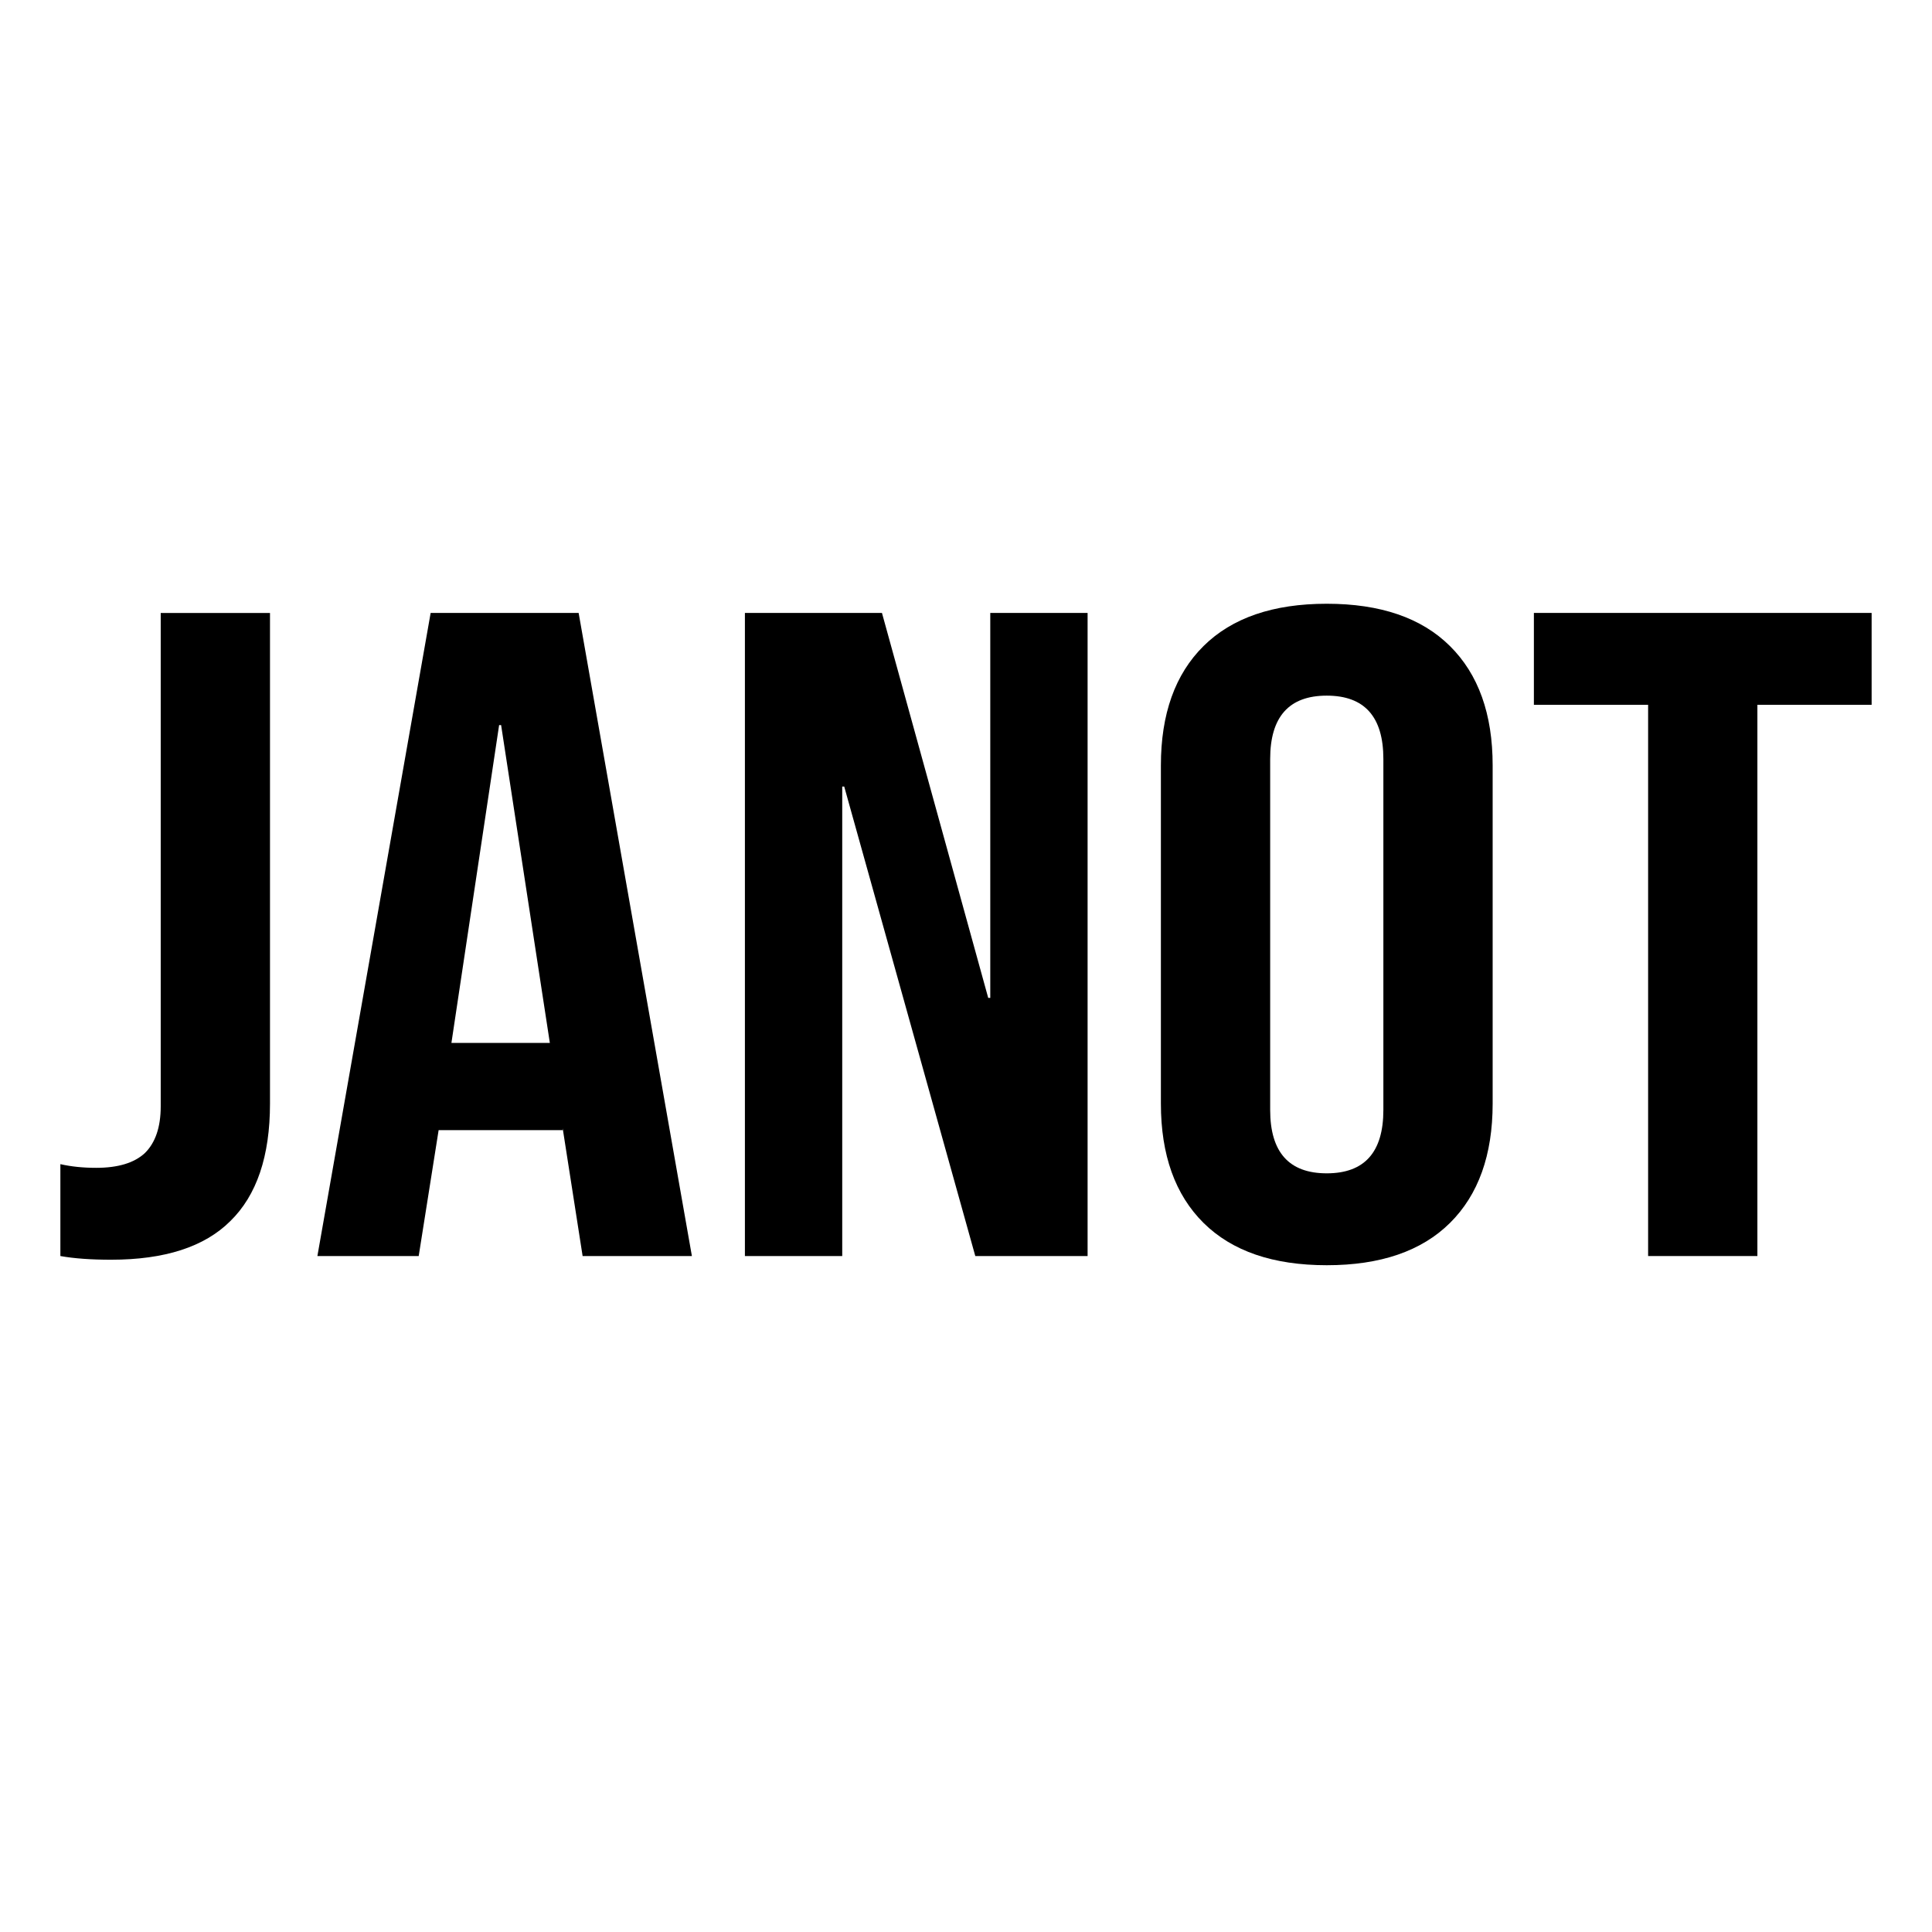 <svg viewBox="0 0 32 32" fill="none" xmlns="http://www.w3.org/2000/svg"><style>.bg{fill:#fff}path{fill:#000}@media (prefers-color-scheme: dark){.bg{fill:#000}path{fill:#fff}}</style><path class="bg" d="M0 0h32v32H0z"/><path d="M27.298 11.674h-1.892v-1.522H31v1.522h-1.892v9.13h-1.81v-9.13Z"/><path d="M21.975 20.956c-.888 0-1.568-.233-2.04-.7-.471-.467-.707-1.126-.707-1.978v-5.6c0-.852.235-1.511.707-1.978.472-.467 1.152-.7 2.04-.7.889 0 1.569.233 2.04.7.472.467.708 1.126.708 1.978v5.6c0 .852-.236 1.511-.707 1.978-.472.467-1.152.7-2.04.7Zm0-1.522c.626 0 .938-.35.938-1.05v-5.812c0-.7-.312-1.05-.938-1.05-.625 0-.937.35-.937 1.05v5.812c0 .7.312 1.05.937 1.05Z"/><path d="M12.338 10.152h2.27l1.76 6.376h.034v-6.376h1.612v10.652h-1.86l-2.171-7.776h-.033v7.776h-1.612V10.152Z"/><path d="M7.132 10.152h2.452l1.876 10.652H9.65l-.33-2.115v.03H7.265l-.33 2.085H5.257l1.876-10.652Zm1.975 7.121L8.3 12.01h-.033l-.79 5.264h1.63Z"/><path d="M1.84 20.865c-.33 0-.61-.02-.84-.061v-1.522c.176.04.373.061.592.061.362 0 .631-.081.807-.244.175-.172.263-.43.263-.776v-8.17h1.81v8.125c0 .872-.22 1.521-.658 1.948-.428.426-1.086.639-1.975.639Z"/></svg>